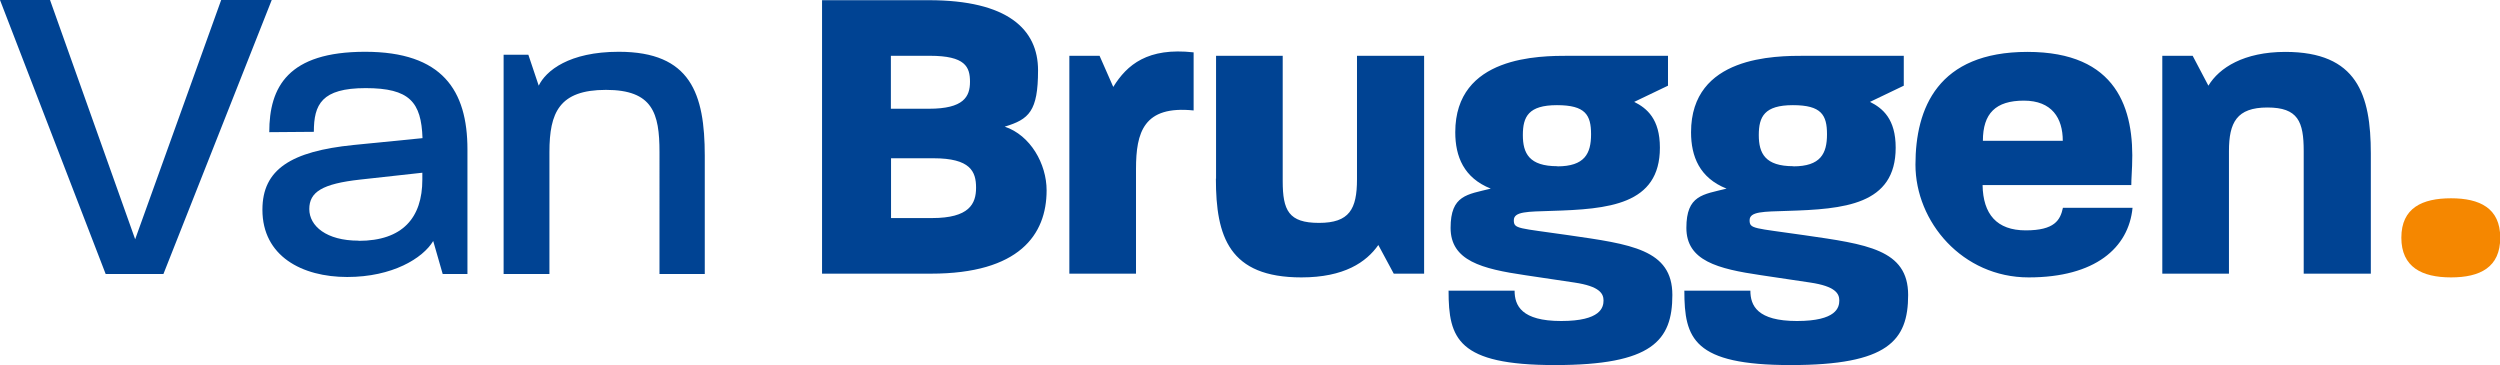 <?xml version="1.0" encoding="UTF-8"?>
<svg xmlns="http://www.w3.org/2000/svg" viewBox="0 0 1212 177" xml:space="preserve" style="fill-rule:evenodd;clip-rule:evenodd;stroke-linejoin:round;stroke-miterlimit:2">
  <path d="M1030 347.3c0-19.2 13.5-25.3 31.9-25.3s31.6 6.3 31.6 25.3-12.9 25.5-31.6 25.5c-18.7 0-31.9-6.6-31.9-25.5Z" style="fill:#f58700;fill-rule:nonzero" transform="translate(386.524 -146.981) scale(.755)"></path>
  <path d="M15.8 194.8h68.6c50.7 0 70.2 18.7 70.2 45s-5.8 31.5-21.4 36.2c16.5 5.5 26.9 23.9 26.9 40.9 0 28.5-17.6 53.5-74.3 53.5H15.9V194.8h-.1Zm68.8 69.7c22.2 0 26.3-7.7 26.3-17.3 0-9.6-3-16.7-25.8-16.7h-25v34h24.5Zm1.9 70.2c23.9 0 28.3-9.1 28.3-19.5s-3.6-18.9-27.4-18.9H60.2v38.4h26.3Zm88.1-104.2h19.5l8.8 20c8.8-14.3 22.2-25.5 51.6-22.2v37.3c-32.1-3.3-37 14-37 37.6v67.2h-42.8V230.5h-.1Zm94.3 79v-79h42.8v80.4c0 18.9 3.8 26.9 23.3 26.9s24.4-8.8 24.4-28v-79.3h43.1v139.9H383l-9.9-18.4c-7.7 11-21.9 20.8-49.4 20.8-46.4 0-54.9-26.1-54.9-63.4h.1v.1Zm149.2 71.8h42.5c0 9.6 4.4 19.5 29.9 19.5s27.2-8.8 27.2-13.2c0-4.4-2.5-9.1-18.7-11.5l-31.5-4.7c-28-4.1-48-9.3-48-30.4 0-21.1 10.7-21.4 25.8-25.2-17.3-6.9-22.8-20.6-22.8-36.2 0-49.1 54-49.1 73.2-49.1h63.4v19.2l-21.7 10.4c8.2 4.1 16.5 11 16.5 29.4 0 36.8-33.2 39.5-69.7 40.6-15.1.5-24.1.3-24.1 6s2.7 4.9 35.1 9.6c40 5.8 66.7 9.1 66.7 38.4 0 29.3-12.9 45-75.4 45-62.5 0-68.3-17-68.3-47.7h-.1v-.1Zm69.9-79.8c17.6 0 21.7-8.2 21.7-20.6 0-12.4-3.6-18.7-21.9-18.7-18.3 0-21.9 7.4-21.9 19.2 0 11.8 4.1 20 22.2 20l-.1.1Zm81.5 79.8H612c0 9.6 4.4 19.5 29.9 19.5s27.2-8.8 27.2-13.2c0-4.4-2.5-9.1-18.7-11.5l-31.5-4.7c-28-4.1-48-9.3-48-30.4 0-21.1 10.7-21.4 25.8-25.2-17.3-6.9-22.8-20.6-22.8-36.2 0-49.1 54-49.1 73.2-49.1h63.4v19.2l-21.7 10.4c8.2 4.1 16.5 11 16.5 29.4 0 36.8-33.2 39.5-69.7 40.6-15.1.5-24.1.3-24.1 6s2.7 4.9 35.1 9.6c40 5.8 66.7 9.1 66.7 38.4 0 29.3-12.9 45-75.4 45-62.5 0-68.3-17-68.3-47.7h-.1v-.1Zm70-79.8c17.6 0 21.7-8.2 21.7-20.6 0-12.4-3.6-18.7-21.9-18.7-18.3 0-21.9 7.4-21.9 19.2 0 11.8 4.1 20 22.2 20l-.1.1Zm78.5-1.1c0-36.2 14.3-72.4 71.9-72.4 57.6 0 68.785 36.534 67.2 73.2-.519 12.009-.459 8.156-.5 12.3h-95.5c.3 18.7 9.1 29.1 27.7 29.1s22.2-6.6 23.9-14.5h44.7c-2.5 25.8-24.1 44.7-66.7 44.7S718 337.1 718 300.4Zm94.6-15.3c0-14.5-6.9-25.8-25-25.8s-26.3 8.2-26.3 25.8h51.3Zm63.9-54.6H896l10.1 19.2c6.9-11.5 22.8-21.7 49.4-21.7 46.1 0 54.9 27.4 54.9 65.3v77.1h-43.1v-78.7c0-18.9-3.6-28-23.3-28s-24.7 9.6-24.7 28v78.7h-42.8V230.5Z" style="fill:#004393;fill-rule:nonzero" transform="translate(386.524 -146.981) scale(.755)"></path>
  <path d="M1 1h28.5L78 137.3 127 1h28.8L94.1 157.1H61.2L1 1Zm149.5 119.4c0-22.9 16.3-33.2 51.9-36.8l39.3-3.9c-.7-20.5-7.3-28.5-32.4-28.5-25.1 0-29.5 9.3-29.5 24.9l-25.4.2c0-25.8 10.7-45.8 54.6-45.8 43.9 0 58.3 21.9 58.3 55.6v71h-14.1l-5.4-18.8c-5.9 9.8-23.2 20.5-49 20.5s-48.3-11.9-48.3-38.3v-.1Zm54.8 17.8c25.1 0 36.3-13.2 36.3-34.9v-3.9l-35.4 3.9c-21.7 2.4-29 7.1-29 16.8 0 9.7 9.8 18 28 18h.1v.1Zm82.6-106H302l5.9 17.6c4.1-8.5 17.3-19.3 45.6-19.3 41 0 49 23.9 49 59.3v67.3h-25.8V87.6c0-22.2-3.9-35.4-30.5-35.4S314 65.1 314 87.6v69.5h-26.1V32.2Z" style="fill:#004393;fill-rule:nonzero" transform="matrix(.851 0 0 .851 -.851 -.851)"></path>
</svg>
